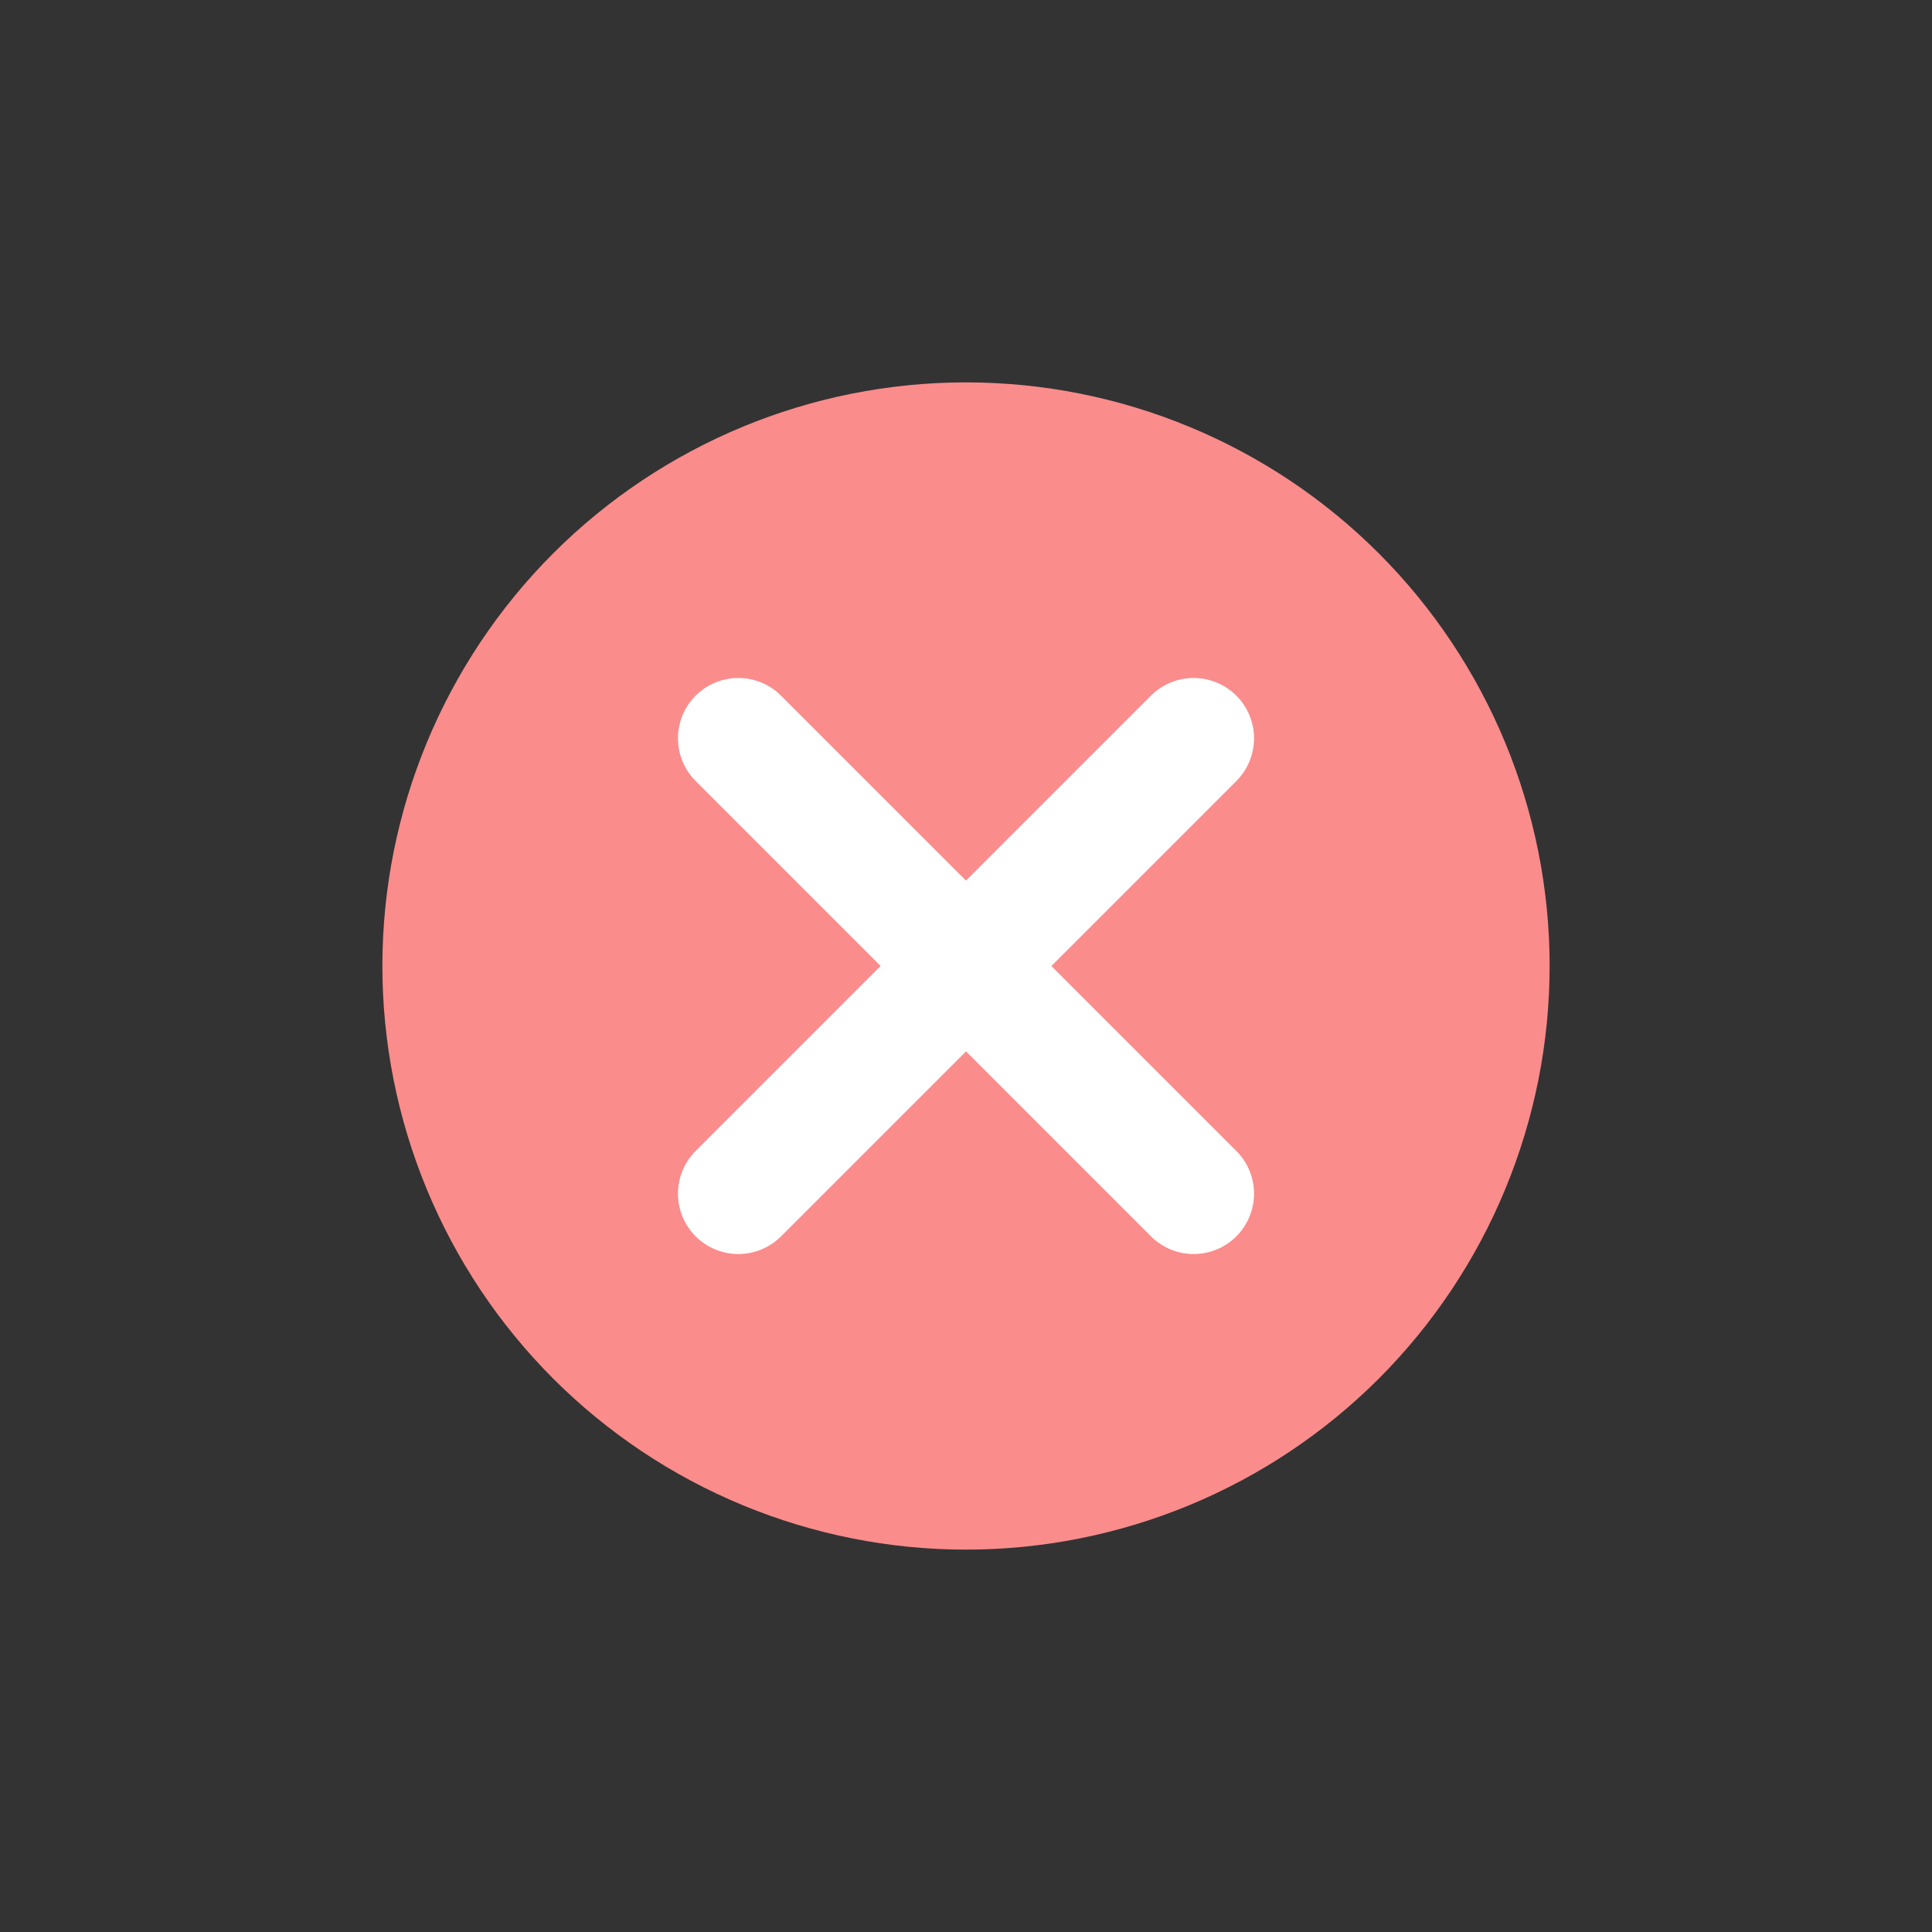 <svg width="24" height="24" viewBox="0 0 24 24" fill="none" xmlns="http://www.w3.org/2000/svg">
<rect x="0" y="0" width="24" height="24" fill="#333333" stroke="none"/>
<path d="M19.25 12C19.25 12.952 19.062 13.895 18.698 14.774C18.334 15.654 17.8 16.453 17.127 17.127C16.453 17.8 15.654 18.334 14.774 18.698C13.895 19.062 12.952 19.25 12 19.25C11.048 19.25 10.105 19.062 9.226 18.698C8.346 18.334 7.547 17.8 6.873 17.127C6.2 16.453 5.666 15.654 5.302 14.774C4.938 13.895 4.75 12.952 4.75 12C4.75 10.077 5.514 8.233 6.873 6.873C8.233 5.514 10.077 4.75 12 4.75C13.923 4.75 15.767 5.514 17.127 6.873C18.486 8.233 19.25 10.077 19.25 12Z" fill="#FB8C8C"/>
<path d="M14.828 9.172L9.172 14.828M9.172 9.172L14.828 14.828" stroke="white" stroke-width="1.5" stroke-linecap="round" stroke-linejoin="round"/>
</svg>
